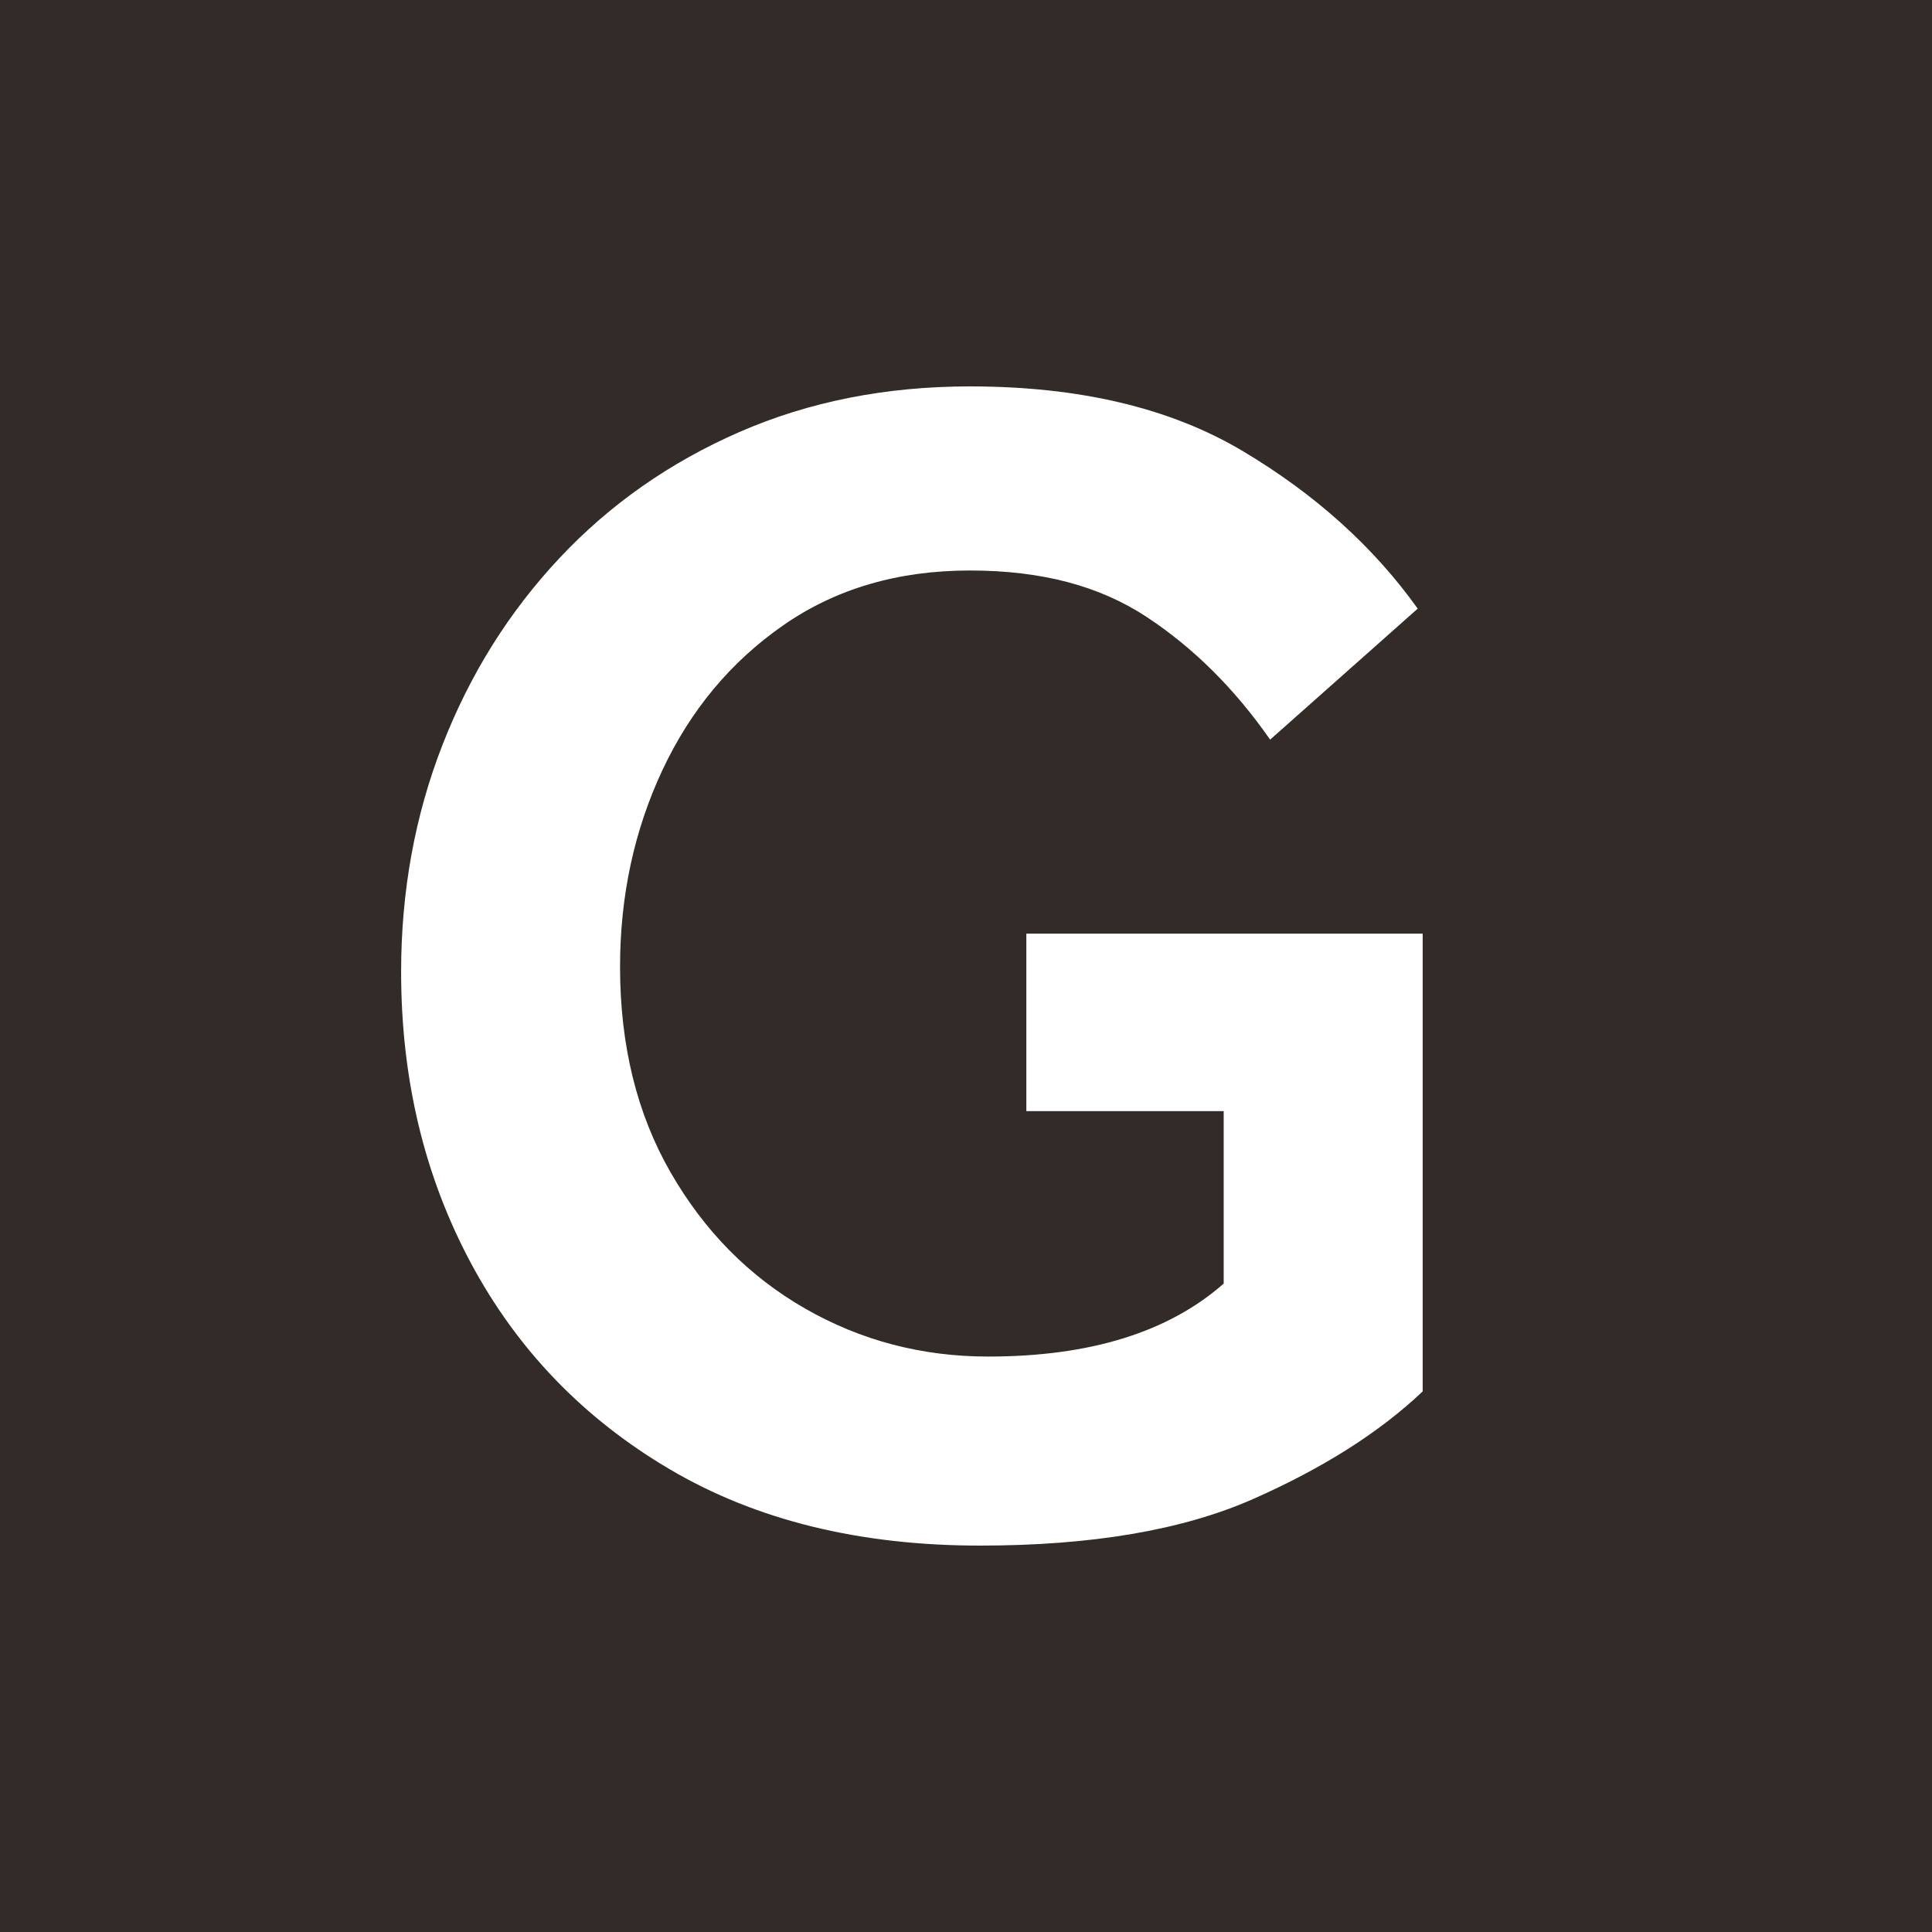 <?xml version="1.0" encoding="UTF-8"?>
<svg id="Layer_1" xmlns="http://www.w3.org/2000/svg" version="1.1" viewBox="0 0 1000 1000">
  <!-- Generator: Adobe Illustrator 29.1.0, SVG Export Plug-In . SVG Version: 2.1.0 Build 142)  -->
  <defs>
    <style>
      .st0 {
        fill: #fff;
      }

      .st1 {
        fill: #322b27;
      }
    </style>
  </defs>
  <rect class="st1" width="1000" height="1000"/>
  <path class="st0" d="M633.38,575.11v89.27c-28.63,25.19-69.24,37.77-121.89,37.77-34.34,0-65.95-8.3-94.84-24.89-28.91-16.59-52.08-40.05-69.53-70.39-17.46-30.32-26.18-65.79-26.18-106.43,0-36.62,7.29-70.52,21.88-101.73,14.6-31.17,35.47-56.22,62.66-75.1,27.17-18.9,59.37-28.32,96.56-28.32s67.1,8.01,91.43,24.02c24.31,16.03,45.62,37.21,63.95,63.53l76.39-67.81c-22.89-32.06-53.09-59.23-90.56-81.56-37.49-22.31-84.55-33.47-141.21-33.47-43.48,0-83.25,7.87-119.31,23.6-36.06,15.75-67.1,37.49-93.13,65.25-26.04,27.76-46.23,59.94-60.52,96.56-14.31,36.64-21.46,75.85-21.46,117.59,0,55.52,12.03,105.74,36.06,150.66,24.04,44.92,58.36,80.55,103,106.85,44.64,26.32,98.15,39.49,160.53,39.49,57.78,0,104.86-8.01,141.19-24.02,36.34-16.03,65.67-34.62,87.98-55.8v-236.92h-205.15v91.85h102.15Z"/>
</svg>